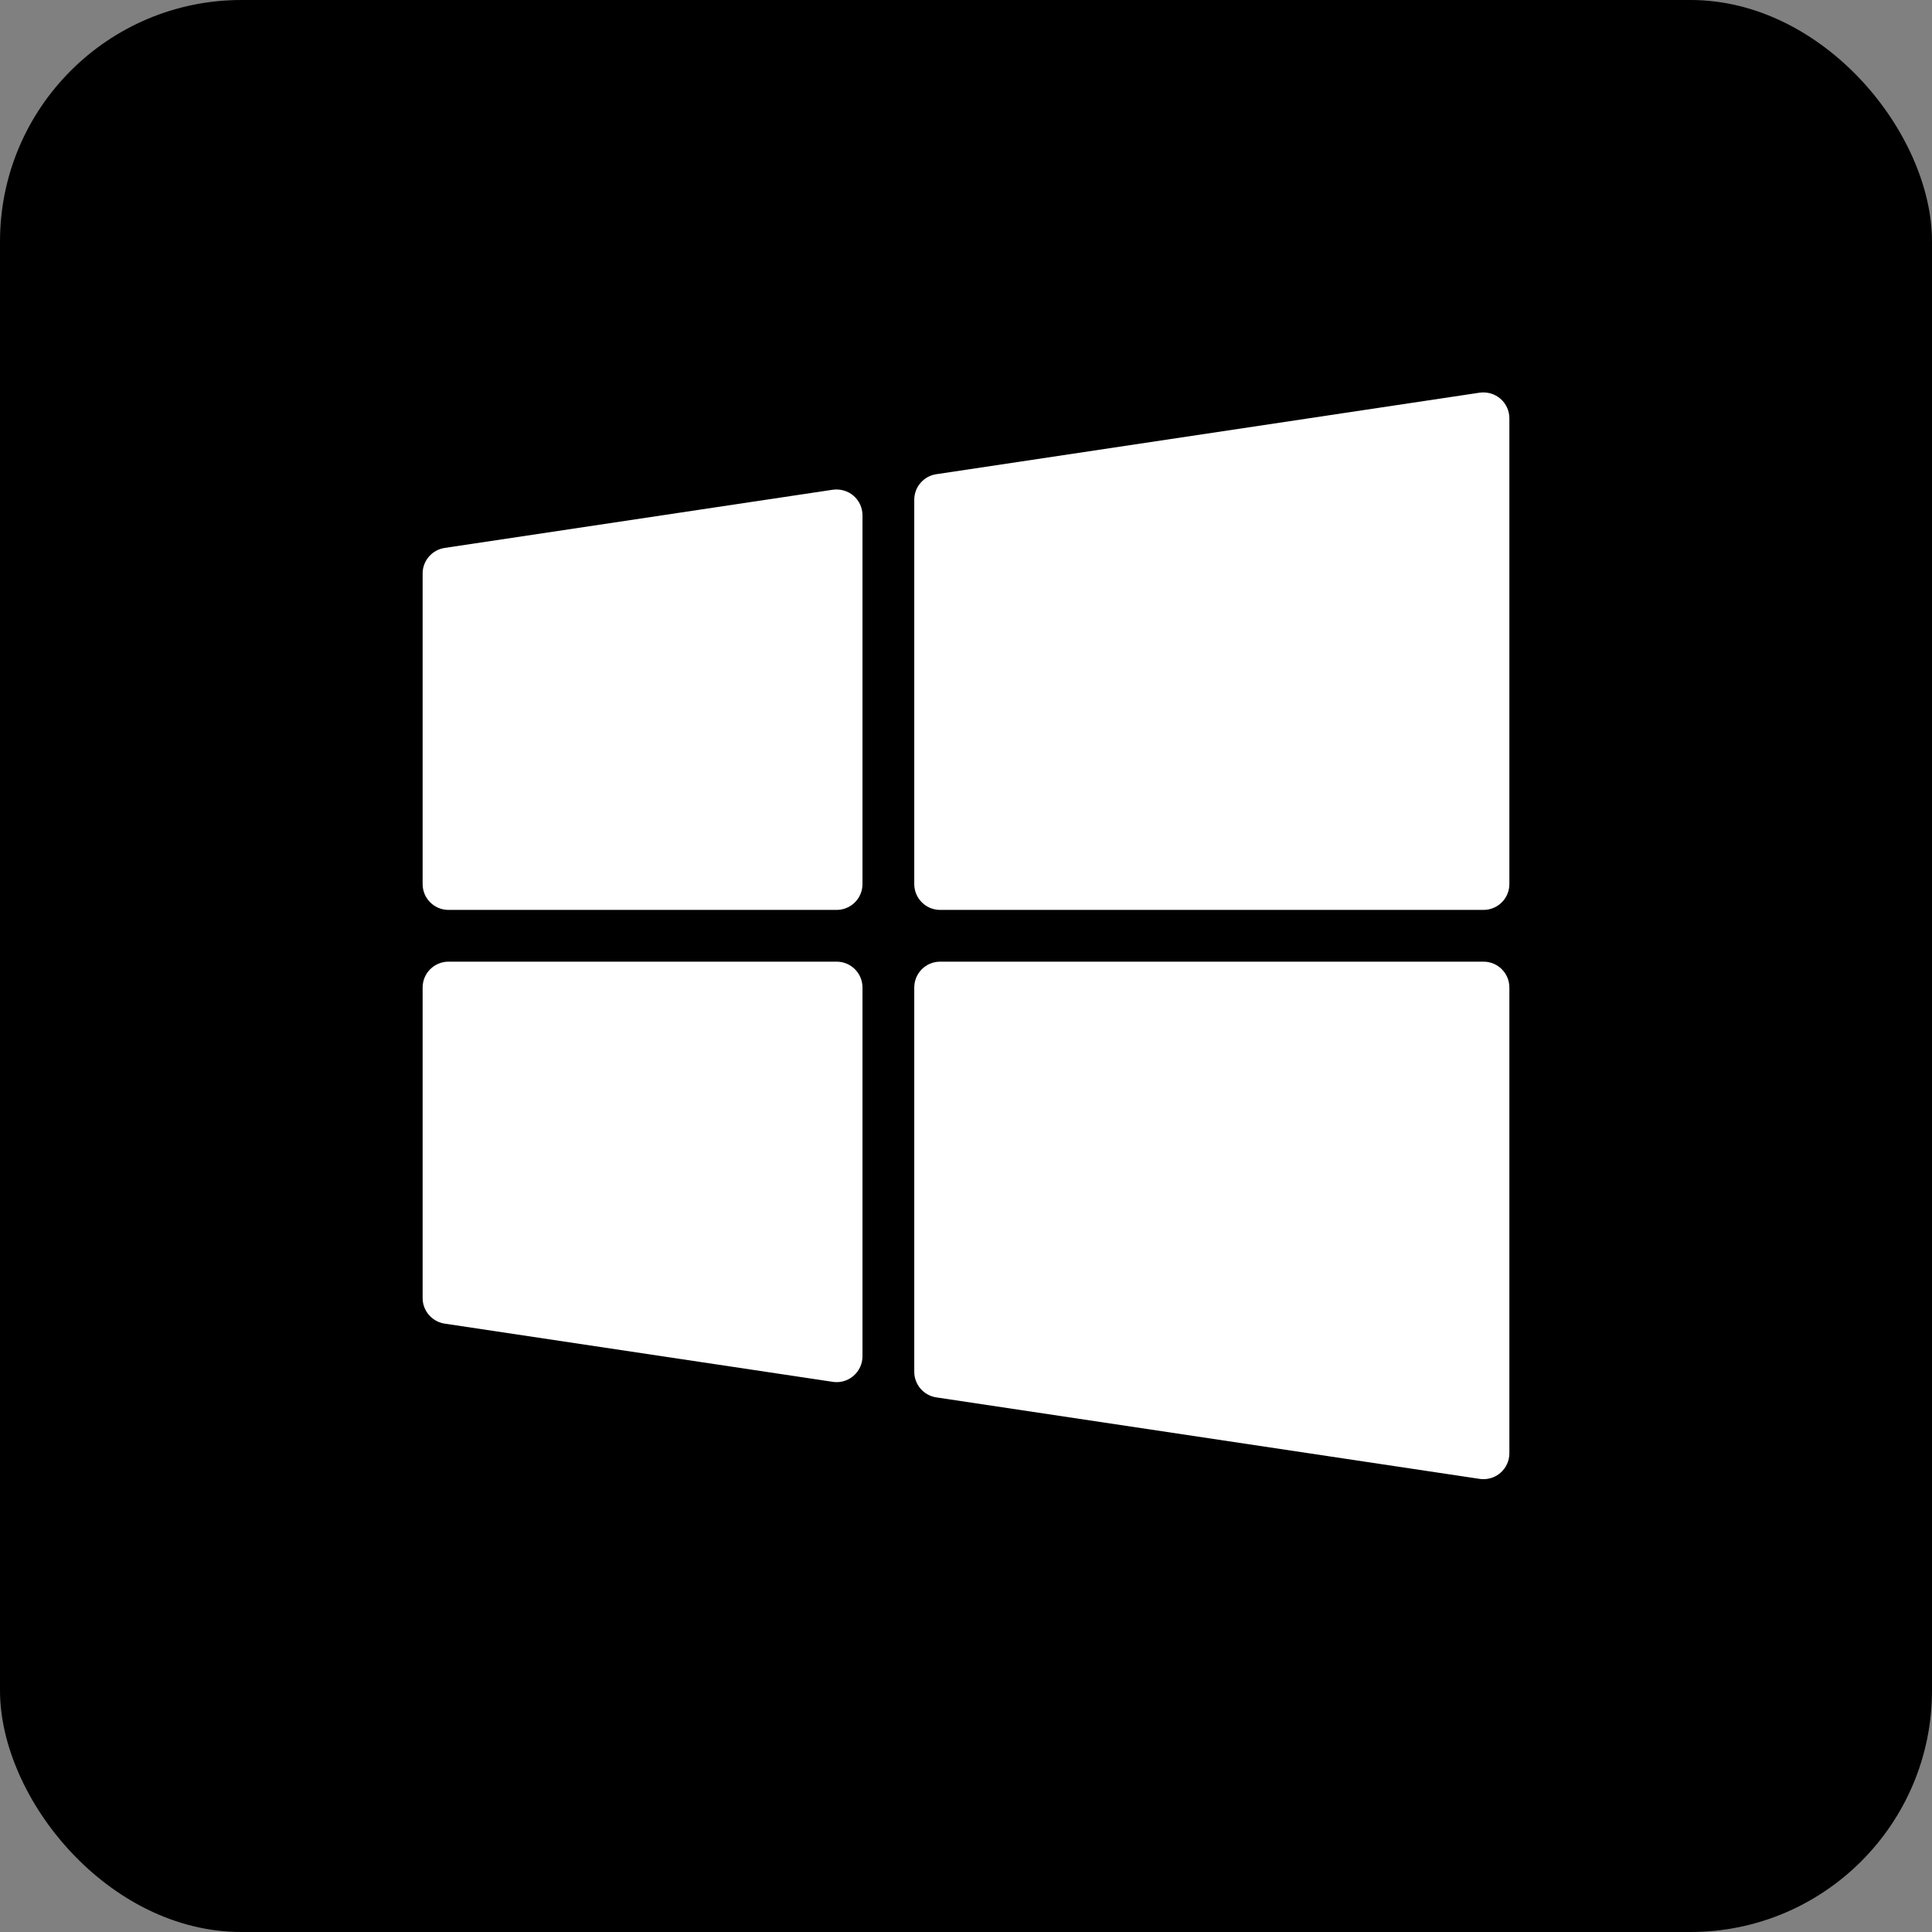 <svg width="64" height="64" viewBox="0 0 64 64" fill="none" xmlns="http://www.w3.org/2000/svg">
<rect x="0" y="0" width="64" height="64" fill="#808080" stroke="none"/>
<rect width="64" height="64" rx="8" fill="black"/>
<path d="M27.587 16.223L14.73 18.151C14.31 18.215 14 18.575 14 18.999V29.285C14 29.759 14.384 30.142 14.857 30.142H27.714C28.187 30.142 28.571 29.759 28.571 29.285V17.07C28.571 16.821 28.463 16.584 28.273 16.421C28.085 16.259 27.833 16.189 27.587 16.223ZM49.702 13.207C49.513 13.044 49.263 12.974 49.015 13.008L31.015 15.709C30.596 15.772 30.286 16.132 30.286 16.556V29.285C30.286 29.759 30.67 30.142 31.143 30.142H49.143C49.616 30.142 50 29.759 50 29.285V13.856C50 13.607 49.891 13.37 49.702 13.207ZM27.714 31.856H14.857C14.384 31.856 14 32.239 14 32.713V42.999C14 43.423 14.31 43.783 14.73 43.847L27.587 45.775C27.63 45.781 27.672 45.785 27.714 45.785C27.918 45.785 28.117 45.712 28.273 45.577C28.463 45.414 28.571 45.177 28.571 44.928V32.713C28.571 32.239 28.187 31.856 27.714 31.856ZM49.143 31.856H31.143C30.67 31.856 30.286 32.239 30.286 32.713V45.442C30.286 45.866 30.596 46.226 31.016 46.29L49.016 48.99C49.058 48.996 49.101 48.999 49.143 48.999C49.347 48.999 49.546 48.926 49.702 48.792C49.891 48.628 50 48.391 50 48.142V32.713C50 32.239 49.616 31.856 49.143 31.856Z" fill="white"/>
</svg>
